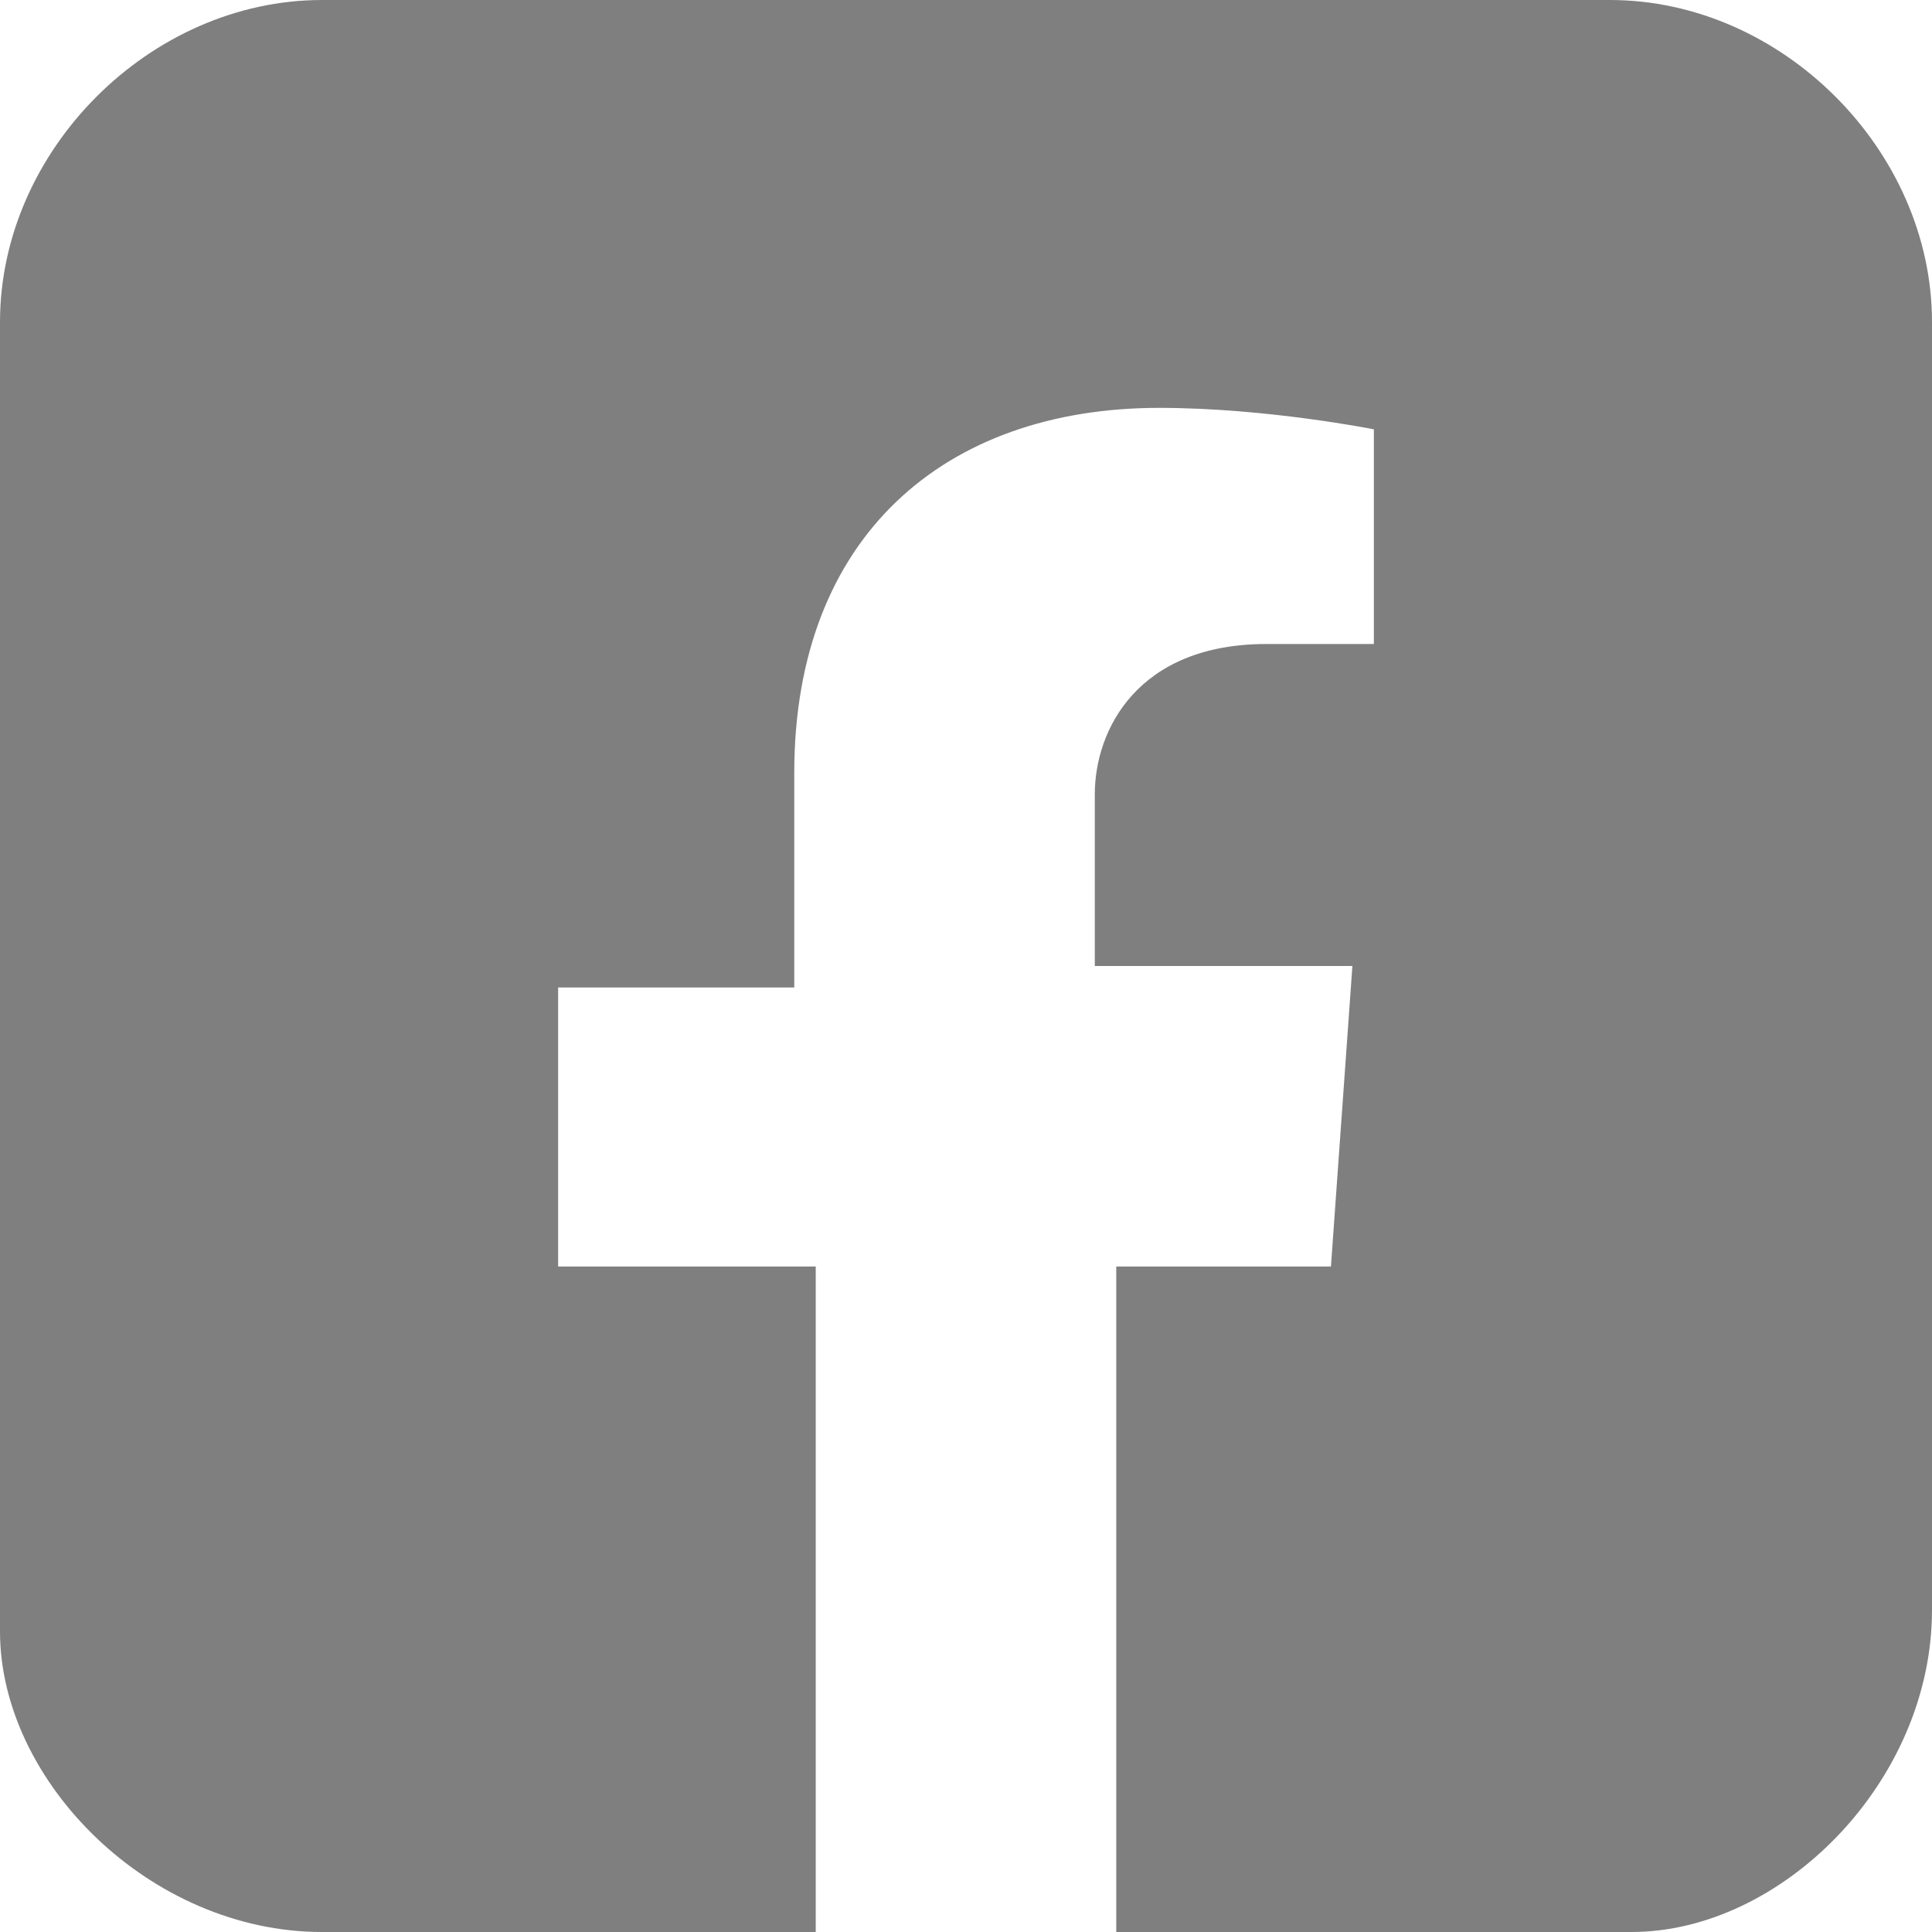 <?xml version="1.0" encoding="utf-8"?>
<!-- Generator: Adobe Illustrator 28.0.0, SVG Export Plug-In . SVG Version: 6.00 Build 0)  -->
<svg version="1.1" id="Facebook_Off" xmlns="http://www.w3.org/2000/svg" xmlns:xlink="http://www.w3.org/1999/xlink" x="0px"
	 y="0px" viewBox="0 0 9 9" style="enable-background:new 0 0 9 9;" xml:space="preserve">
<style type="text/css">
	.st0{fill:#7F7F7F;}
</style>
<path class="st0" d="M7.5,0h-6C0.7,0,0,0.7,0,1.5v6.1C0,8.3,0.7,9,1.5,9h2.3V5.9H2.6V4.6h1.1v-1c0-1.1,0.7-1.7,1.7-1.7
	c0.5,0,1,0.1,1,0.1v1H5.9C5.3,3,5.1,3.4,5.1,3.7v0.8h1.2L6.2,5.9h-1V9h2.4C8.3,9,9,8.3,9,7.5v-6C9,0.7,8.3,0,7.5,0z"/>
</svg>
